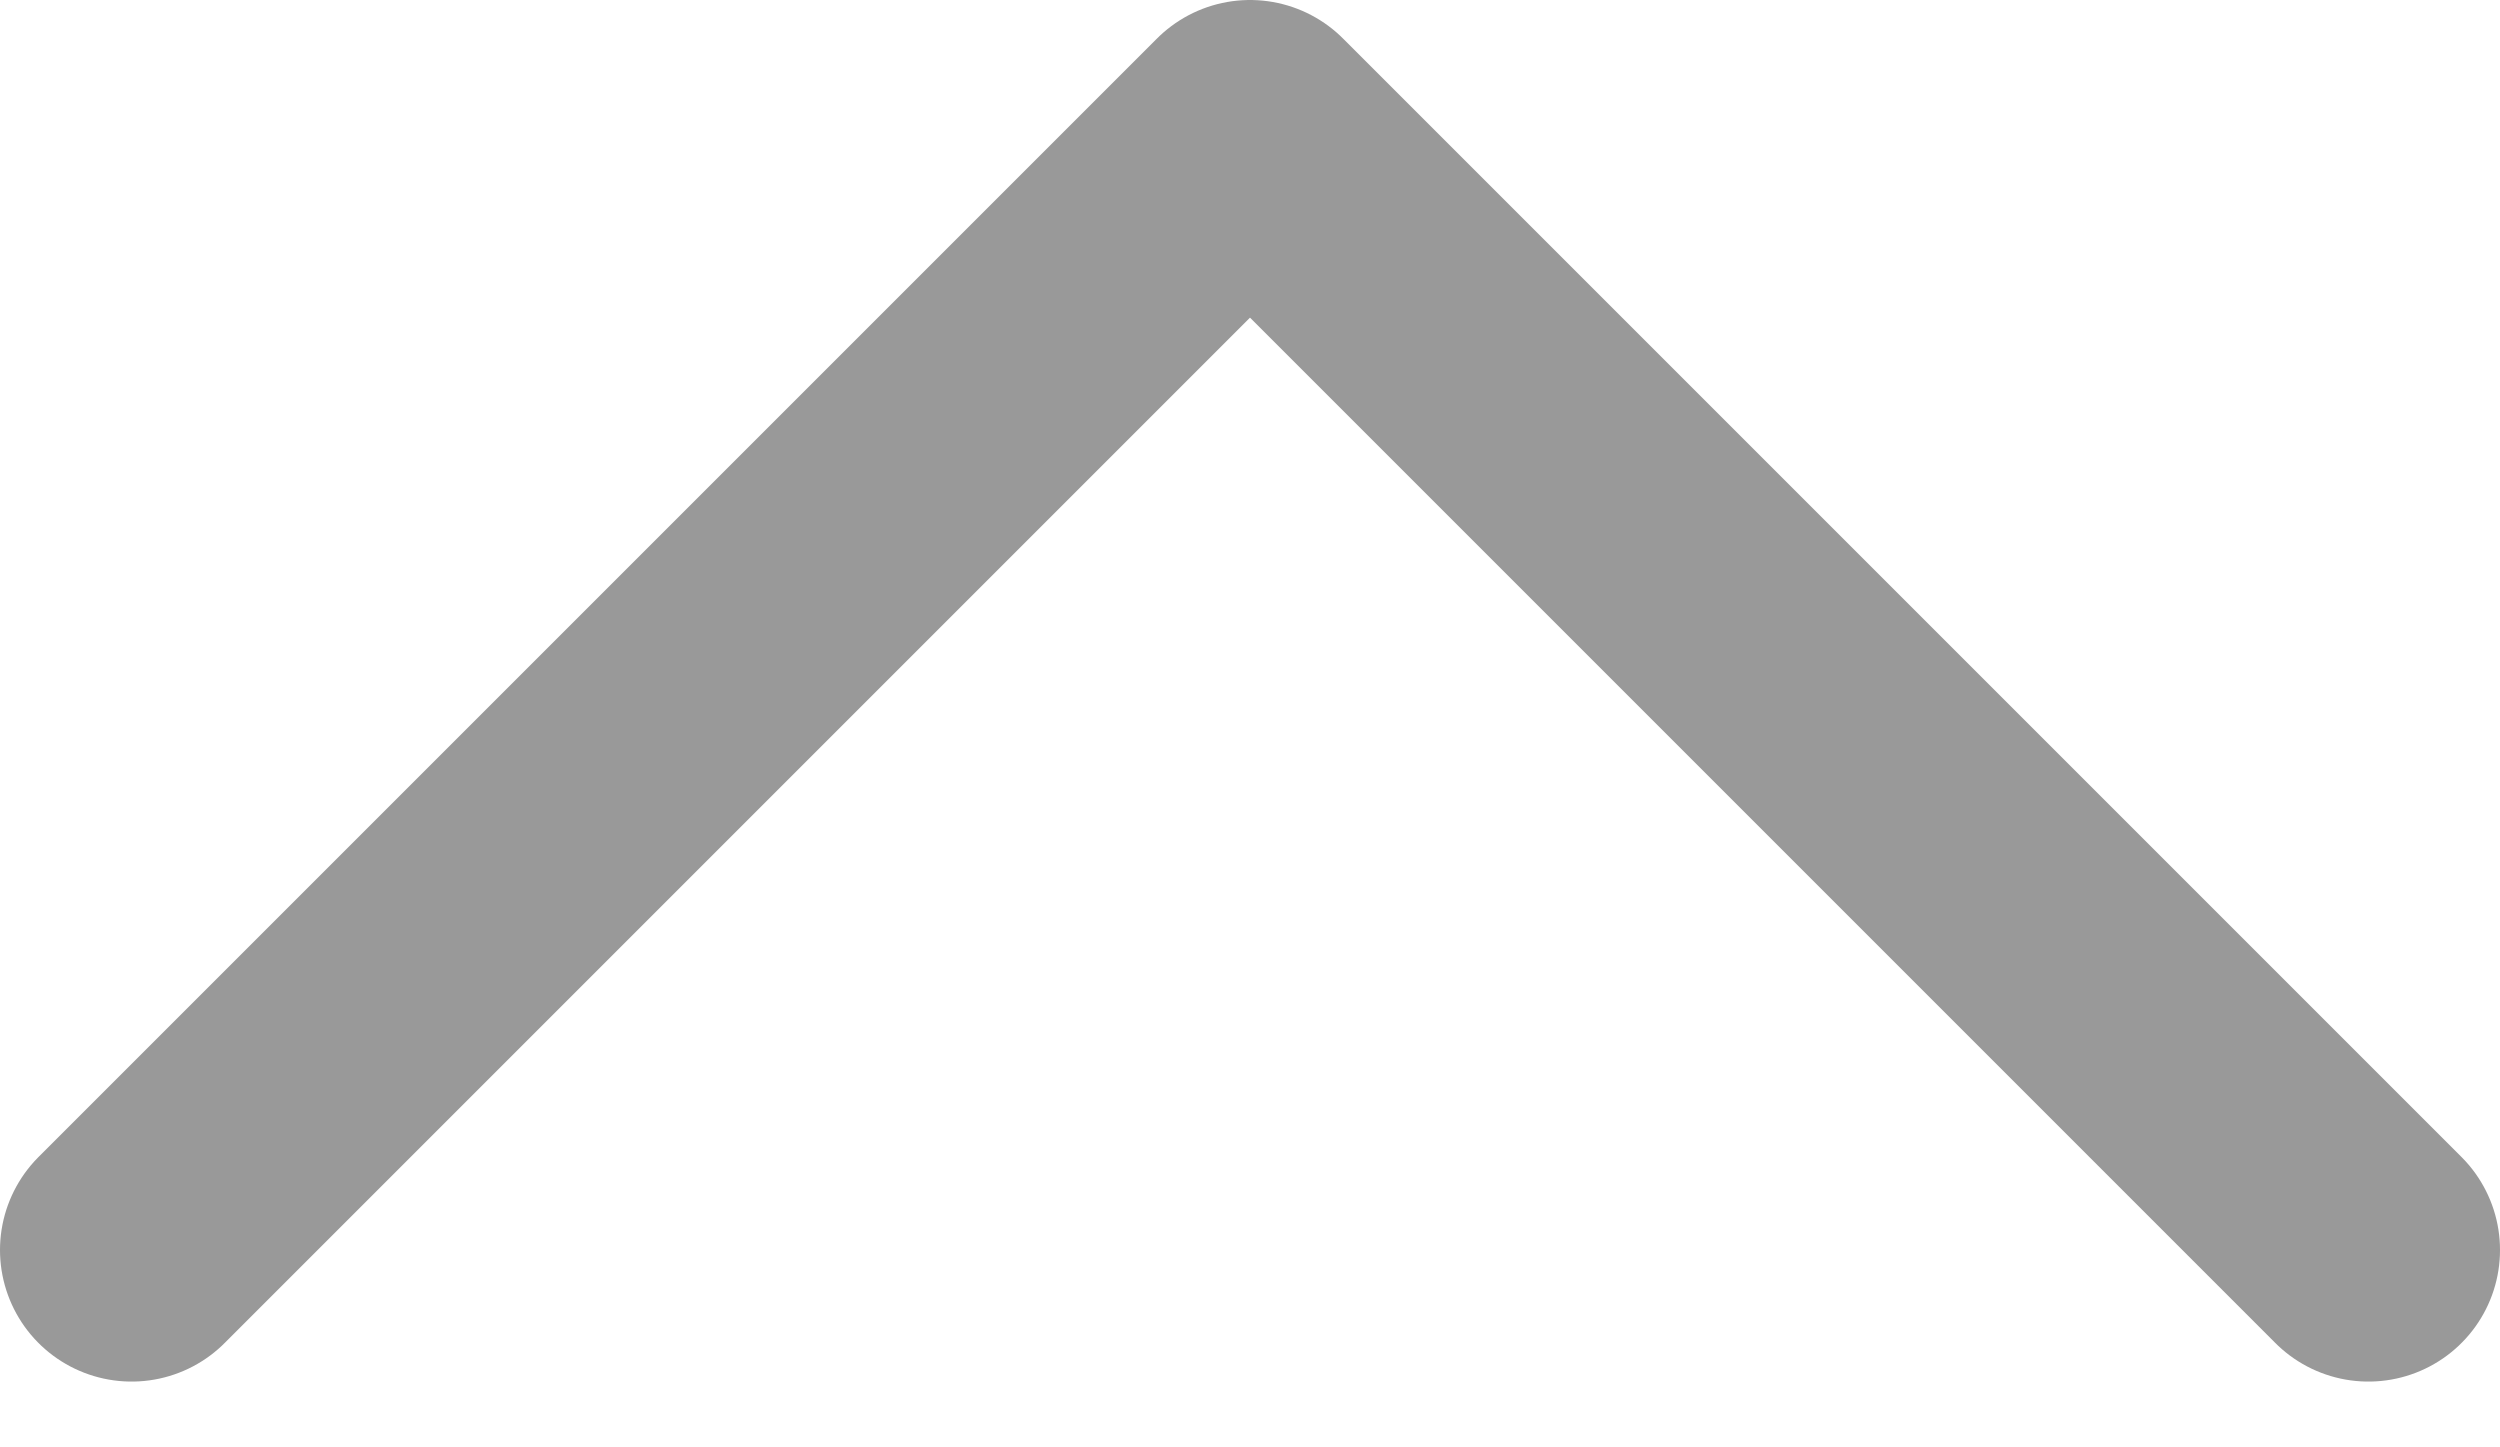 <svg width="19" height="11" viewBox="0 0 19 11" fill="none" xmlns="http://www.w3.org/2000/svg">
<path opacity="0.4" d="M18 9.5L9.5 1L1 9.5" stroke="black" stroke-width="2" stroke-linecap="round" stroke-linejoin="round"/>
</svg>
